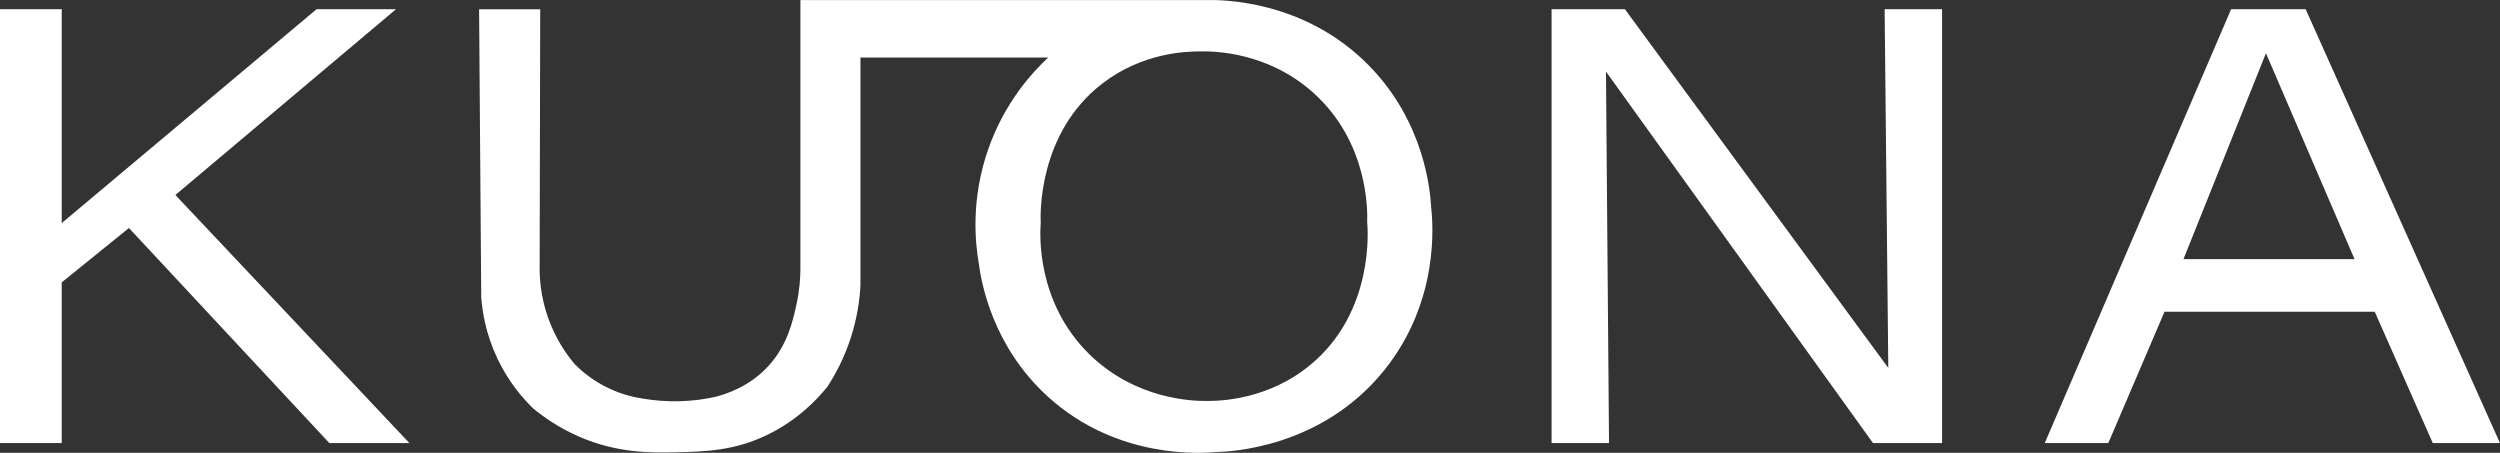 <svg xmlns="http://www.w3.org/2000/svg" id="Layer_1" data-name="Layer 1" viewBox="134.37 484.57 1842.67 333.76">
  <rect x="134.37" y="484.57" width="1842.67" height="333.76" fill="#333333" stroke="none"/>
  <defs>
    <style>
      .cls-1 {
        fill: #fff;
      }
    </style>
  </defs>
  <polygon class="cls-1" points="134.37 491.37 134.37 811.16 179.86 811.16 179.86 692.7 229.41 652.62 377.14 811.16 436.14 811.16 263.64 628.29 426.24 491.37 367.68 491.37 179.86 649.01 179.86 491.37 134.37 491.37"/>
  <path class="cls-1" d="M1189.26,637.64c-.73-13.07-5.08-63.05-45.74-104.6-48.26-49.31-110.42-48.7-120.91-48.42h-298.28v198.71c-.06,6.18-.6,15.17-2.93,25.73-2.7,12.24-6.56,29.72-20.42,45.01-13.9,15.34-31.08,21.01-40.36,23.23-6.72,1.42-14.78,2.62-23.93,2.95-11.03,.4-20.66-.56-28.4-1.88-6.5-.94-15.58-3-25.53-7.76-11.56-5.53-19.67-12.5-24.66-17.51-5.37-6.33-12.26-15.89-17.62-28.79-6.73-16.18-8.18-30.67-8.36-39.91,.14-64.34,.28-128.68,.42-193.02h-45.04l1.57,212.19c.75,10.36,3.22,26.89,11.88,45.17,8.36,17.66,19.09,29.76,26.45,36.89,7.25,5.99,18.53,14.13,33.77,20.76,28.34,12.33,53.28,11.97,72.39,11.5,20.84-.52,41.78-1.04,65.85-12.56,22.46-10.75,36.9-25.95,44.8-35.73,5.61-8.58,12.38-20.83,17.4-36.52,4.84-15.11,6.49-28.53,6.98-38.55v-167.56c46.12,0,92.24,.01,138.36,.02-11.05,10.29-31.8,32.36-44.08,67.25-13.12,37.28-9.65,69.49-7.07,84.46,1.77,13.41,9.69,60.69,50.92,98.2,51.2,46.58,113.87,41.79,124.24,40.82,9.62-.2,77.31-2.75,123.61-60.16,41.14-51.01,35.92-108.79,34.7-119.91Zm-88.72,115.58c-31.46,26.25-67.35,27.03-77.93,26.87-8.71,.01-50.96-.84-85.23-34.33-39.56-38.66-36.49-89.56-35.93-96.74-.29-6-2.2-66.47,45.66-103.07,29.36-22.46,61.37-23.62,72.8-23.49,9.47-.14,48.74,.38,82.26,30.3,41.23,36.81,40.17,88.16,39.9,95.37,.54,5.71,5.18,66.13-41.52,105.1Z"/>
  <polygon class="cls-1" points="1277.99 811.16 1320.33 811.16 1318.08 537.31 1514.91 811.16 1565.81 811.16 1565.81 491.37 1523.47 491.37 1526.17 755.76 1332.04 491.37 1277.99 491.37 1277.99 811.16"/>
  <path class="cls-1" d="M1833.81,491.37h-54.95l-137.37,319.79h46.84l41.44-96.84h154.94l42.79,96.84h49.54l-143.23-319.79Zm-90.08,184.22l60.8-151.79,65.31,151.79h-126.11Z"/>
</svg>